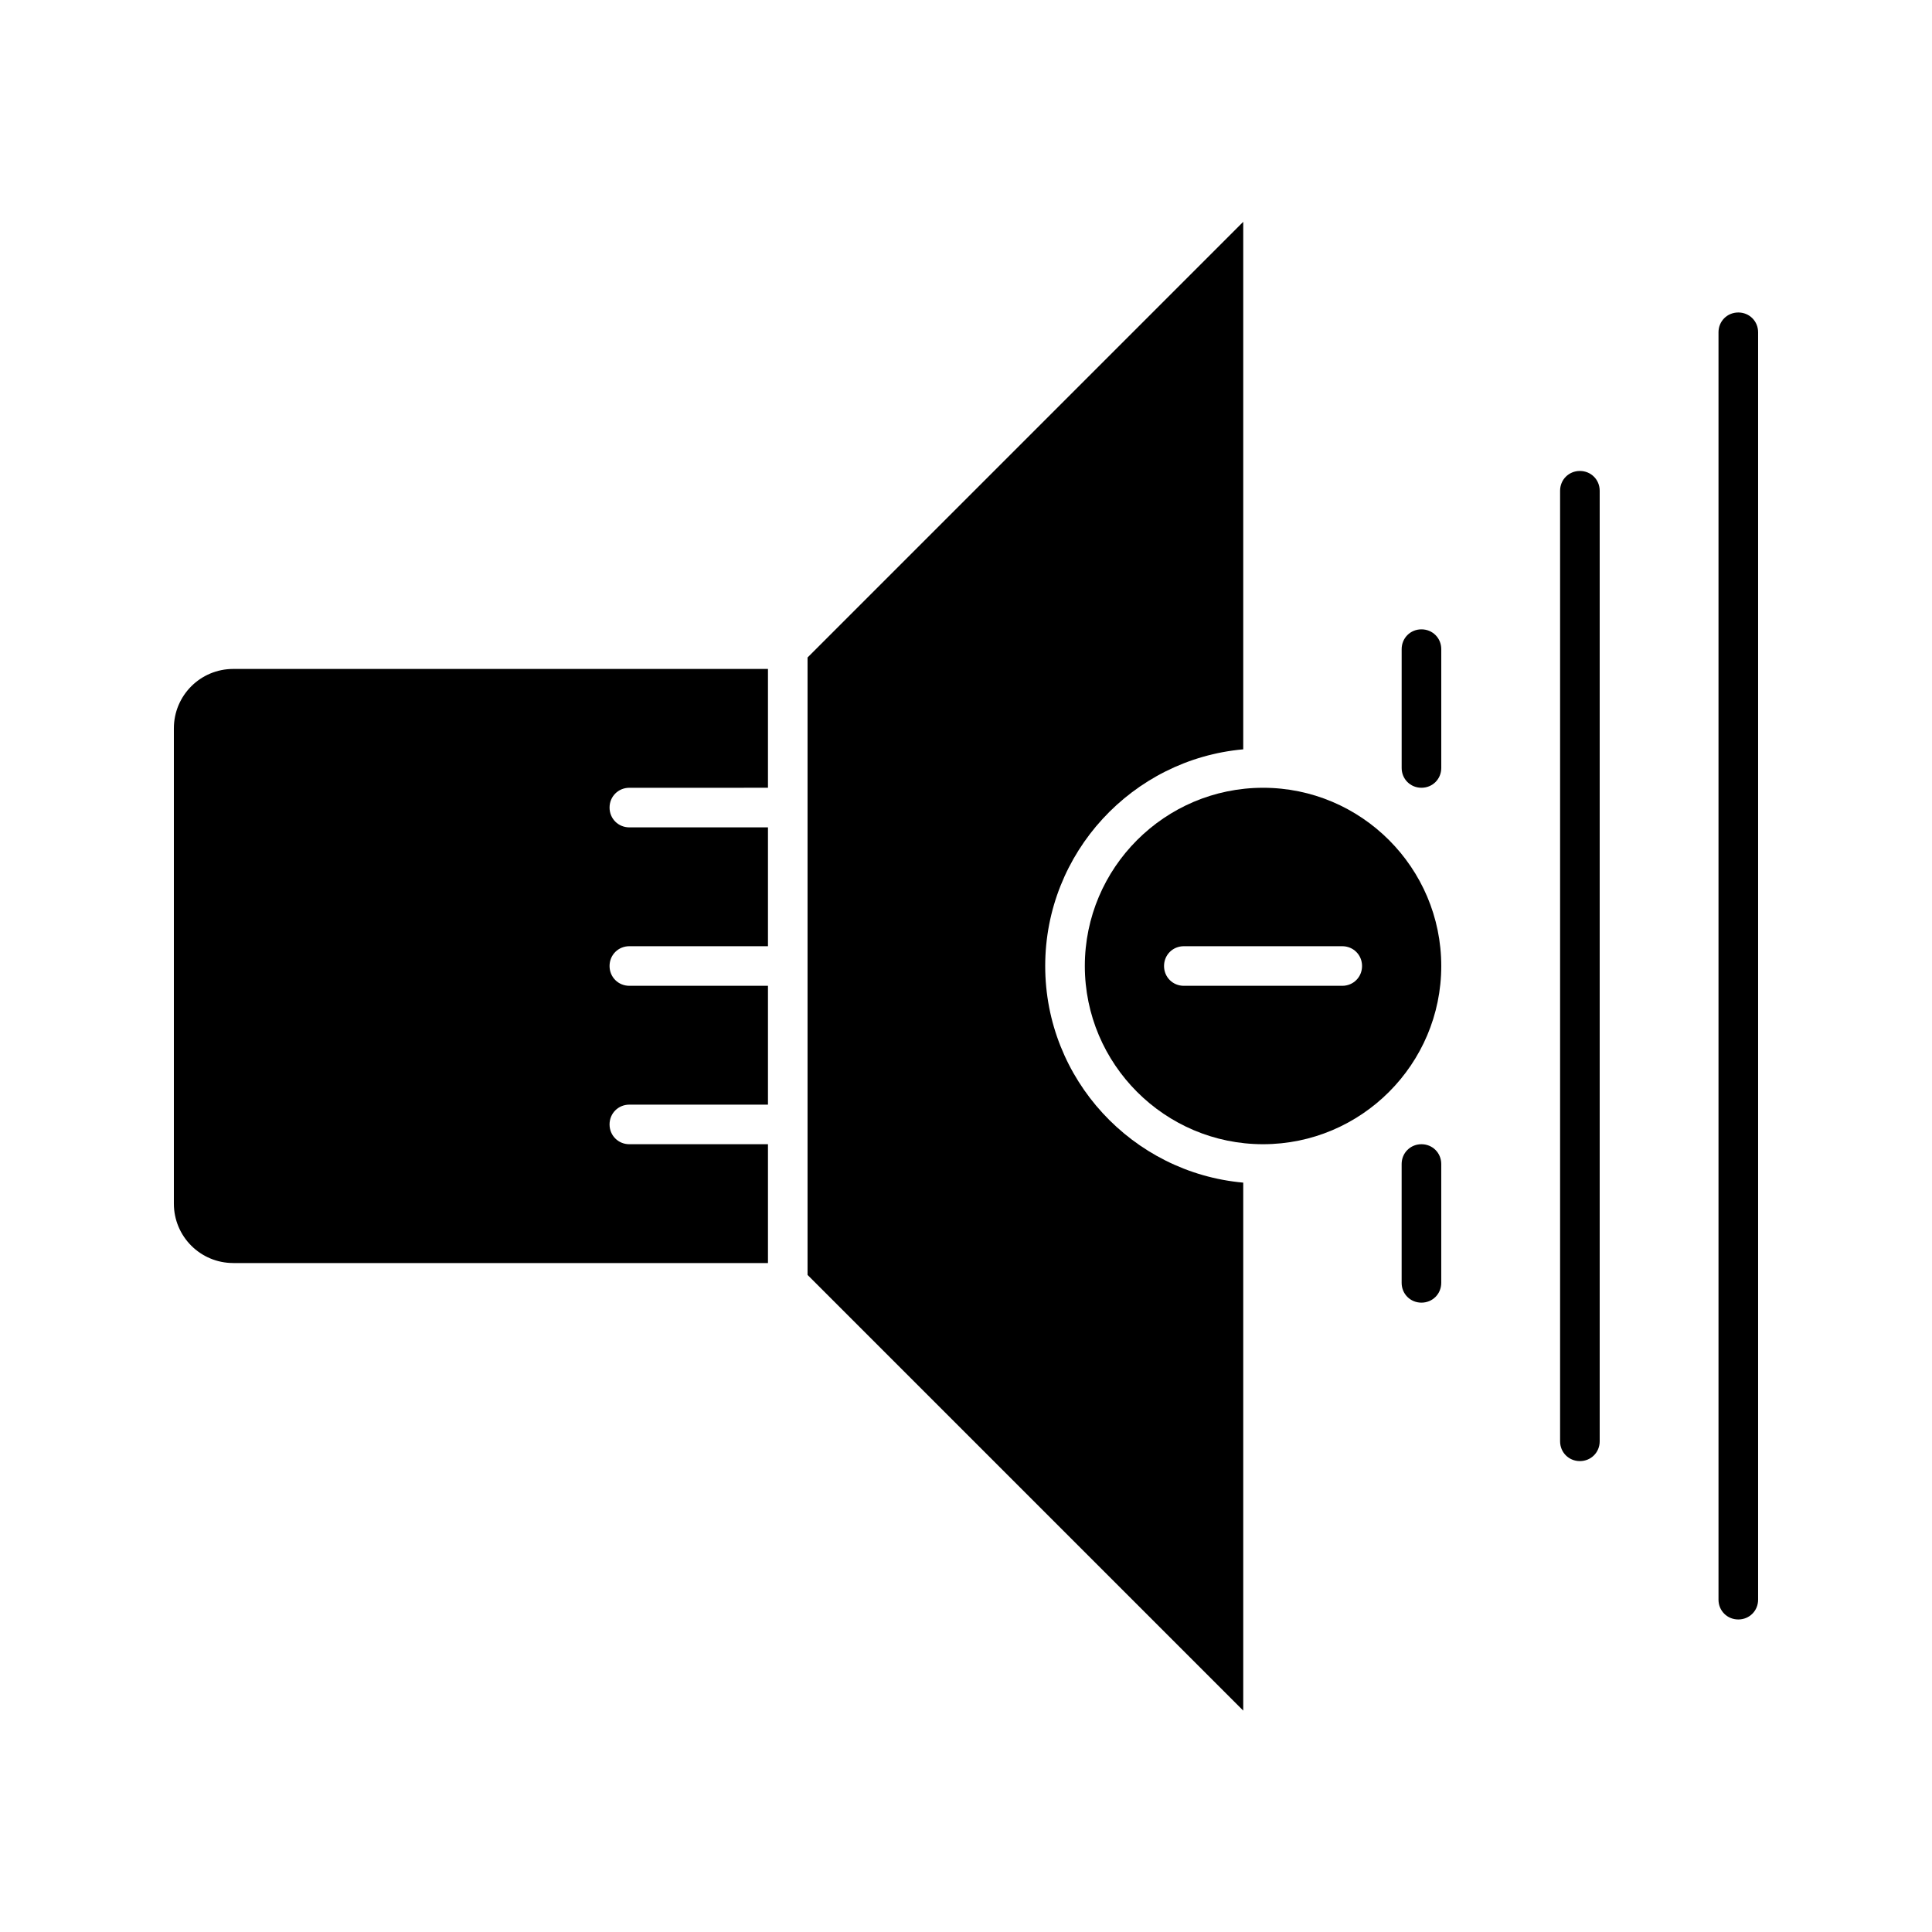 <?xml version="1.0" encoding="UTF-8"?>
<!-- Uploaded to: ICON Repo, www.svgrepo.com, Generator: ICON Repo Mixer Tools -->
<svg fill="#000000" width="800px" height="800px" version="1.1" viewBox="144 144 512 512" xmlns="http://www.w3.org/2000/svg">
 <g>
  <path d="m205.82 478.72h141.7v-31.488h-36.734c-2.938 0-5.246-2.309-5.246-5.246s2.309-5.246 5.246-5.246l36.734-0.004v-31.488h-36.734c-2.938 0-5.246-2.309-5.246-5.246s2.309-5.246 5.246-5.246l36.734-0.004v-31.488h-36.734c-2.938 0-5.246-2.309-5.246-5.246s2.309-5.246 5.246-5.246l36.734-0.004v-31.488h-141.7c-8.711 0-15.742 7.035-15.742 15.746v125.95c0 8.711 7.031 15.742 15.742 15.742z"/>
  <path d="m478.72 352.77c-26.031 0-47.23 21.203-47.23 47.23 0 26.031 21.203 47.23 47.23 47.23 26.031 0.004 47.23-21.199 47.23-47.227 0-26.031-21.199-47.234-47.23-47.234zm20.992 52.48h-41.984c-2.938 0-5.246-2.309-5.246-5.246s2.309-5.246 5.246-5.246h41.984c2.938 0 5.246 2.309 5.246 5.246s-2.309 5.246-5.246 5.246z"/>
  <path d="m473.47 457.41c-29.391-2.625-52.48-27.395-52.48-57.414 0-30.02 23.09-54.789 52.48-57.414v-139.8l-115.46 115.46v163.63l115.46 115.46z"/>
  <path d="m515.45 452.48v31.488c0 2.938 2.309 5.246 5.246 5.246 2.941 0 5.25-2.309 5.25-5.25v-31.488c0-2.938-2.309-5.246-5.246-5.246s-5.25 2.309-5.25 5.25z"/>
  <path d="m525.95 316.03c0-2.938-2.309-5.246-5.246-5.246-2.938-0.004-5.25 2.305-5.25 5.246v31.488c0 2.938 2.309 5.246 5.246 5.246 2.941 0 5.25-2.309 5.25-5.246z"/>
  <path d="m557.44 274.05v251.91c0 2.938 2.309 5.246 5.246 5.246 2.941 0 5.25-2.309 5.25-5.25v-251.9c0-2.938-2.309-5.246-5.246-5.246-2.938-0.004-5.25 2.305-5.25 5.246z"/>
  <path d="m604.67 226.81c-2.941 0-5.25 2.312-5.25 5.25v335.87c0 2.938 2.309 5.246 5.246 5.246 2.941 0.004 5.25-2.305 5.25-5.246v-335.87c0-2.938-2.309-5.25-5.246-5.25z"/>
 </g>
</svg>